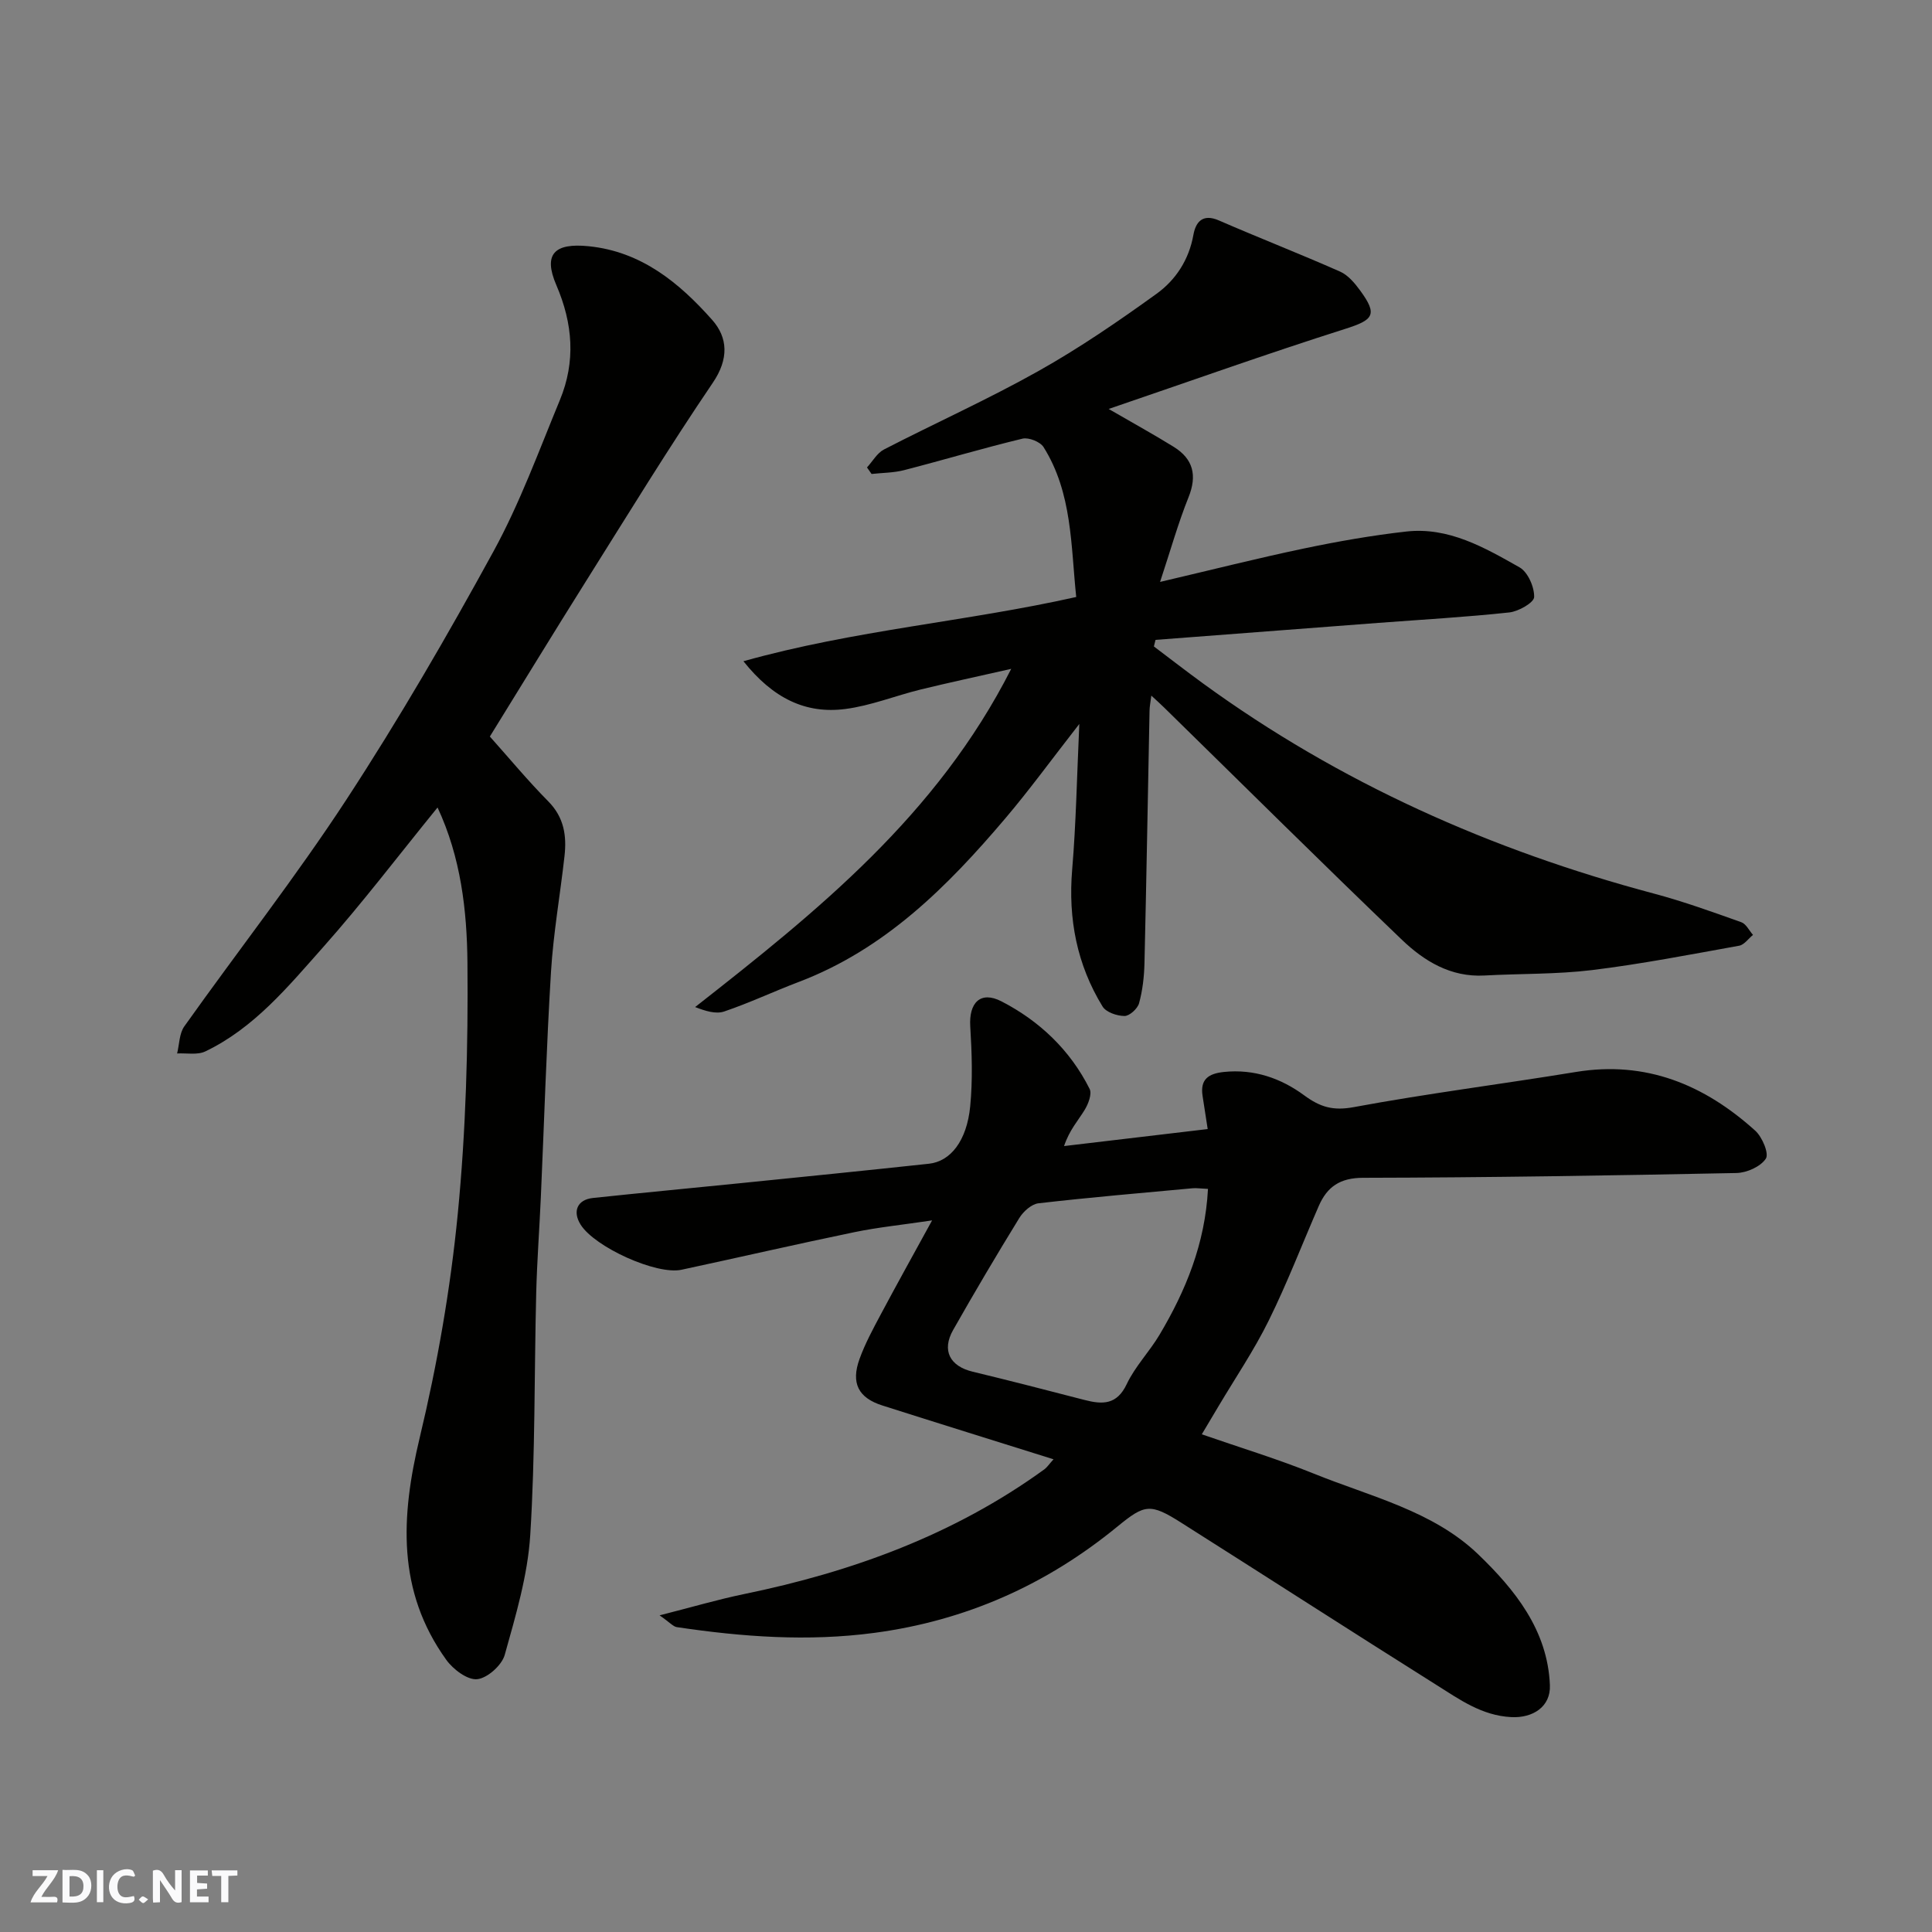 <svg enable-background="new 0 0 400 400" viewBox="0 0 400 400" xmlns="http://www.w3.org/2000/svg"><rect x="0" y="0" width="400" height="400" fill="#808080" stroke="none"/><g fill="#fafafb"><path d="m37.59 393.81c-.92.31-1.52.05-2-.78-.7-1.2-1.52-2.34-2.47-3.78v4.59c-.55.03-.95.05-1.41.07-.03-.37-.06-.64-.06-.91 0-1.91 0-3.81 0-5.7 1.13-.41 1.77-.03 2.29.91.62 1.11 1.38 2.14 2.31 3.19v-4.2h1.35v6.61z"/><path d="m12.94 393.88v-6.75c1.9.19 3.93-.54 5.37 1.29.8 1.01.78 2.88.03 3.97-1.37 1.97-3.4 1.51-5.4 1.49m1.45-1.22c2.04.12 2.92-.58 2.89-2.21-.03-1.51-.98-2.19-2.89-2z"/><path d="m11.81 393.87h-5.49c.68-2.18 2.47-3.48 3.51-5.45h-3.08v-1.21h5.29c-.71 2.13-2.44 3.48-3.47 5.51.86 0 1.63.04 2.39-.01.79-.05 1.14.21.85 1.16"/><path d="m39.33 393.86v-6.61h3.7v1.07h-2.22v1.52c.68.04 1.34.09 2.07.13v1.07c-.72.05-1.38.09-2.1.14v1.48h2.4v1.19h-3.85z"/><path d="m27.71 388.56c-1.15-.3-2.46-.61-3.1.64-.37.73-.41 1.93-.06 2.67.63 1.35 1.99.93 3.17.68.35.94-.01 1.32-.93 1.46-1.62.25-3.05-.27-3.76-1.48-.73-1.24-.6-3.03.31-4.17.88-1.11 2.71-1.7 4-1.16.32.13.44.74.65 1.12-.1.08-.19.16-.28.24"/><path d="m49.15 387.24v1.07c-.59.02-1.17.05-1.87.08v5.44h-1.48v-5.44h-1.85c-.05-.4-.08-.73-.13-1.15z"/><path d="m20.06 387.21h1.33v6.62h-1.33z"/><path d="m30.68 393.25c-.49.38-.8.79-1.05.76-.32-.05-.6-.45-.9-.7.26-.24.51-.64.8-.67.29-.04.62.3 1.15.61"/></g><path d="m136.56 334.44c6.7-1.7 12.04-3.28 17.47-4.4 22.42-4.61 43.53-12.29 62.22-25.85.52-.38.88-.96 1.87-2.06-12.11-3.8-23.79-7.43-35.44-11.14-4.97-1.58-6.54-4.62-4.72-9.64 1.15-3.18 2.79-6.21 4.39-9.21 3.27-6.14 6.65-12.21 10.63-19.47-6.25.93-11.23 1.43-16.1 2.44-11.95 2.47-23.85 5.22-35.79 7.78-5.18 1.11-17.92-4.67-20.87-9.33-1.73-2.74-.71-5.18 2.53-5.53 10.12-1.08 20.26-2.02 30.38-3.05 13.06-1.32 26.13-2.63 39.19-4.04 4.49-.48 7.85-4.75 8.55-11.89.53-5.47.35-11.05.01-16.55-.3-4.86 2.09-7.43 6.46-5.18 7.86 4.05 14.22 10.08 18.25 18.12.53 1.05-.27 3.13-1.04 4.38-1.33 2.18-3.11 4.09-4.25 7.46 9.75-1.15 19.51-2.31 29.74-3.52-.38-2.48-.72-4.67-1.06-6.86-.53-3.43 1.2-4.62 4.4-4.96 6.26-.66 11.85 1.31 16.64 4.84 3.33 2.45 6 3.23 10.26 2.44 15.25-2.83 30.67-4.77 45.98-7.28 14.56-2.39 26.62 2.66 37.15 12.16 1.44 1.3 2.88 4.73 2.19 5.78-1.08 1.66-3.95 2.94-6.09 2.98-25.76.52-51.52.94-77.29.99-4.79.01-7.44 1.85-9.18 5.83-3.45 7.91-6.54 15.99-10.36 23.72-3.02 6.13-6.89 11.84-10.39 17.73-1.07 1.8-2.14 3.6-3.47 5.83 7.97 2.77 15.74 5.12 23.22 8.15 11.74 4.75 24.66 7.71 34.02 16.71 7.54 7.26 14.38 15.68 14.83 27.09.18 4.46-3.54 6.83-8 6.6-6.11-.31-10.73-3.67-15.51-6.67-17.67-11.12-35.21-22.43-52.85-33.6-6.4-4.05-7.53-3.81-13.17.81-14.71 12.06-31.38 19.49-50.35 22.02-13.75 1.83-27.3.83-40.87-1.19-.75-.1-1.45-.96-3.58-2.44zm113.54-88.29c-1.59-.07-2.42-.21-3.23-.13-10.63.98-21.27 1.89-31.87 3.11-1.44.17-3.13 1.69-3.96 3.04-4.7 7.64-9.27 15.37-13.7 23.18-2.42 4.26-.67 7.52 4.06 8.65 7.74 1.86 15.45 3.86 23.15 5.85 3.72.96 6.69 1.03 8.73-3.29 1.72-3.64 4.68-6.68 6.77-10.18 5.46-9.18 9.45-18.88 10.05-30.23z" fill="#010100"/><path d="m223.46 149.89c-5.68 7.27-10.26 13.58-15.29 19.51-11.99 14.14-24.95 27.13-42.82 33.91-5.17 1.96-10.19 4.34-15.42 6.11-1.75.59-3.94-.12-6.01-.92 25.37-19.89 50.06-39.7 65.44-70.02-6.93 1.57-12.87 2.84-18.77 4.28-5.21 1.28-10.3 3.35-15.58 4.03-8.19 1.06-14.95-2.18-21.09-9.89 23.07-6.47 46.15-8.19 68.9-13.3-1.12-10.6-.79-21.51-6.76-31.03-.7-1.11-3.08-2.06-4.37-1.75-8.22 1.98-16.33 4.41-24.51 6.52-2.17.56-4.48.54-6.73.79-.32-.45-.64-.9-.95-1.35 1.16-1.26 2.09-2.98 3.52-3.72 10.6-5.47 21.5-10.36 31.89-16.19 8.51-4.77 16.62-10.33 24.55-16.05 3.96-2.86 6.7-7.03 7.62-12.19.48-2.66 1.9-4.46 5.28-2.99 8.32 3.62 16.79 6.92 25.09 10.59 1.65.73 3.04 2.39 4.15 3.91 3.7 5.05 2.77 6.1-3.18 7.98-16.1 5.11-32.02 10.8-48.88 16.55 5.26 3.05 9.43 5.34 13.46 7.84 4.05 2.51 4.89 5.91 3.07 10.45-2.14 5.32-3.69 10.87-5.89 17.52 10.84-2.54 20.24-4.92 29.73-6.91 7.02-1.47 14.11-2.72 21.23-3.52 8.79-.99 16.22 3.32 23.46 7.41 1.73.98 3.08 4.07 3.03 6.15-.03 1.15-3.24 2.99-5.16 3.19-9 .97-18.05 1.48-27.08 2.16-15.38 1.17-30.77 2.35-46.15 3.52-.11.45-.23.9-.34 1.36 3.38 2.55 6.73 5.15 10.15 7.64 28.3 20.6 59.69 34.56 93.42 43.54 6.11 1.63 12.08 3.79 18.04 5.91 1 .35 1.63 1.73 2.43 2.63-.95.77-1.81 2.05-2.87 2.24-10.11 1.82-20.22 3.79-30.41 5.04-7.39.9-14.9.72-22.35 1.13-6.95.38-12.46-2.99-17.07-7.41-16.57-15.87-32.85-32.05-49.25-48.1-.7-.69-1.43-1.34-2.62-2.44-.17 1.36-.36 2.25-.37 3.14-.35 17.43-.64 34.87-1.05 52.3-.07 2.77-.39 5.59-1.12 8.25-.31 1.13-1.98 2.65-3.02 2.64-1.55-.01-3.81-.77-4.54-1.97-5.31-8.67-7.14-18.14-6.29-28.32.81-9.62.98-19.32 1.48-30.17z" fill="#010100"/><path d="m90.59 167.18c-8.14 10.01-15.58 19.8-23.73 28.97-7.21 8.11-14.23 16.68-24.34 21.53-1.64.79-3.89.32-5.85.43.47-1.89.44-4.14 1.49-5.61 11.16-15.71 23.08-30.91 33.61-47.03 10.87-16.64 20.87-33.89 30.41-51.33 5.45-9.96 9.38-20.78 13.74-31.32 3.29-7.96 2.7-15.81-.74-23.8-2.76-6.41-.41-8.76 6.7-8.04 10.92 1.1 18.74 7.57 25.55 15.23 3.29 3.7 3.49 8.11.16 13.02-9.15 13.48-17.66 27.4-26.33 41.2-6.68 10.63-13.21 21.34-19.84 32.06 3.95 4.42 7.84 9.12 12.12 13.45 3.26 3.31 3.81 7.14 3.33 11.34-.89 7.97-2.3 15.9-2.79 23.9-.95 15.52-1.41 31.06-2.1 46.59-.29 6.6-.79 13.2-.96 19.8-.42 16.76-.19 33.56-1.24 50.28-.53 8.35-3.01 16.64-5.28 24.77-.6 2.16-3.6 4.83-5.71 5.04-2.02.2-4.98-2.04-6.4-4.02-10.26-14.26-9.4-29.69-5.49-46 3.64-15.19 6.35-30.72 7.87-46.26 1.69-17.27 2.17-34.71 2.01-52.07-.1-10.83-1.37-21.82-6.19-32.13z" fill="#010100"/></svg>